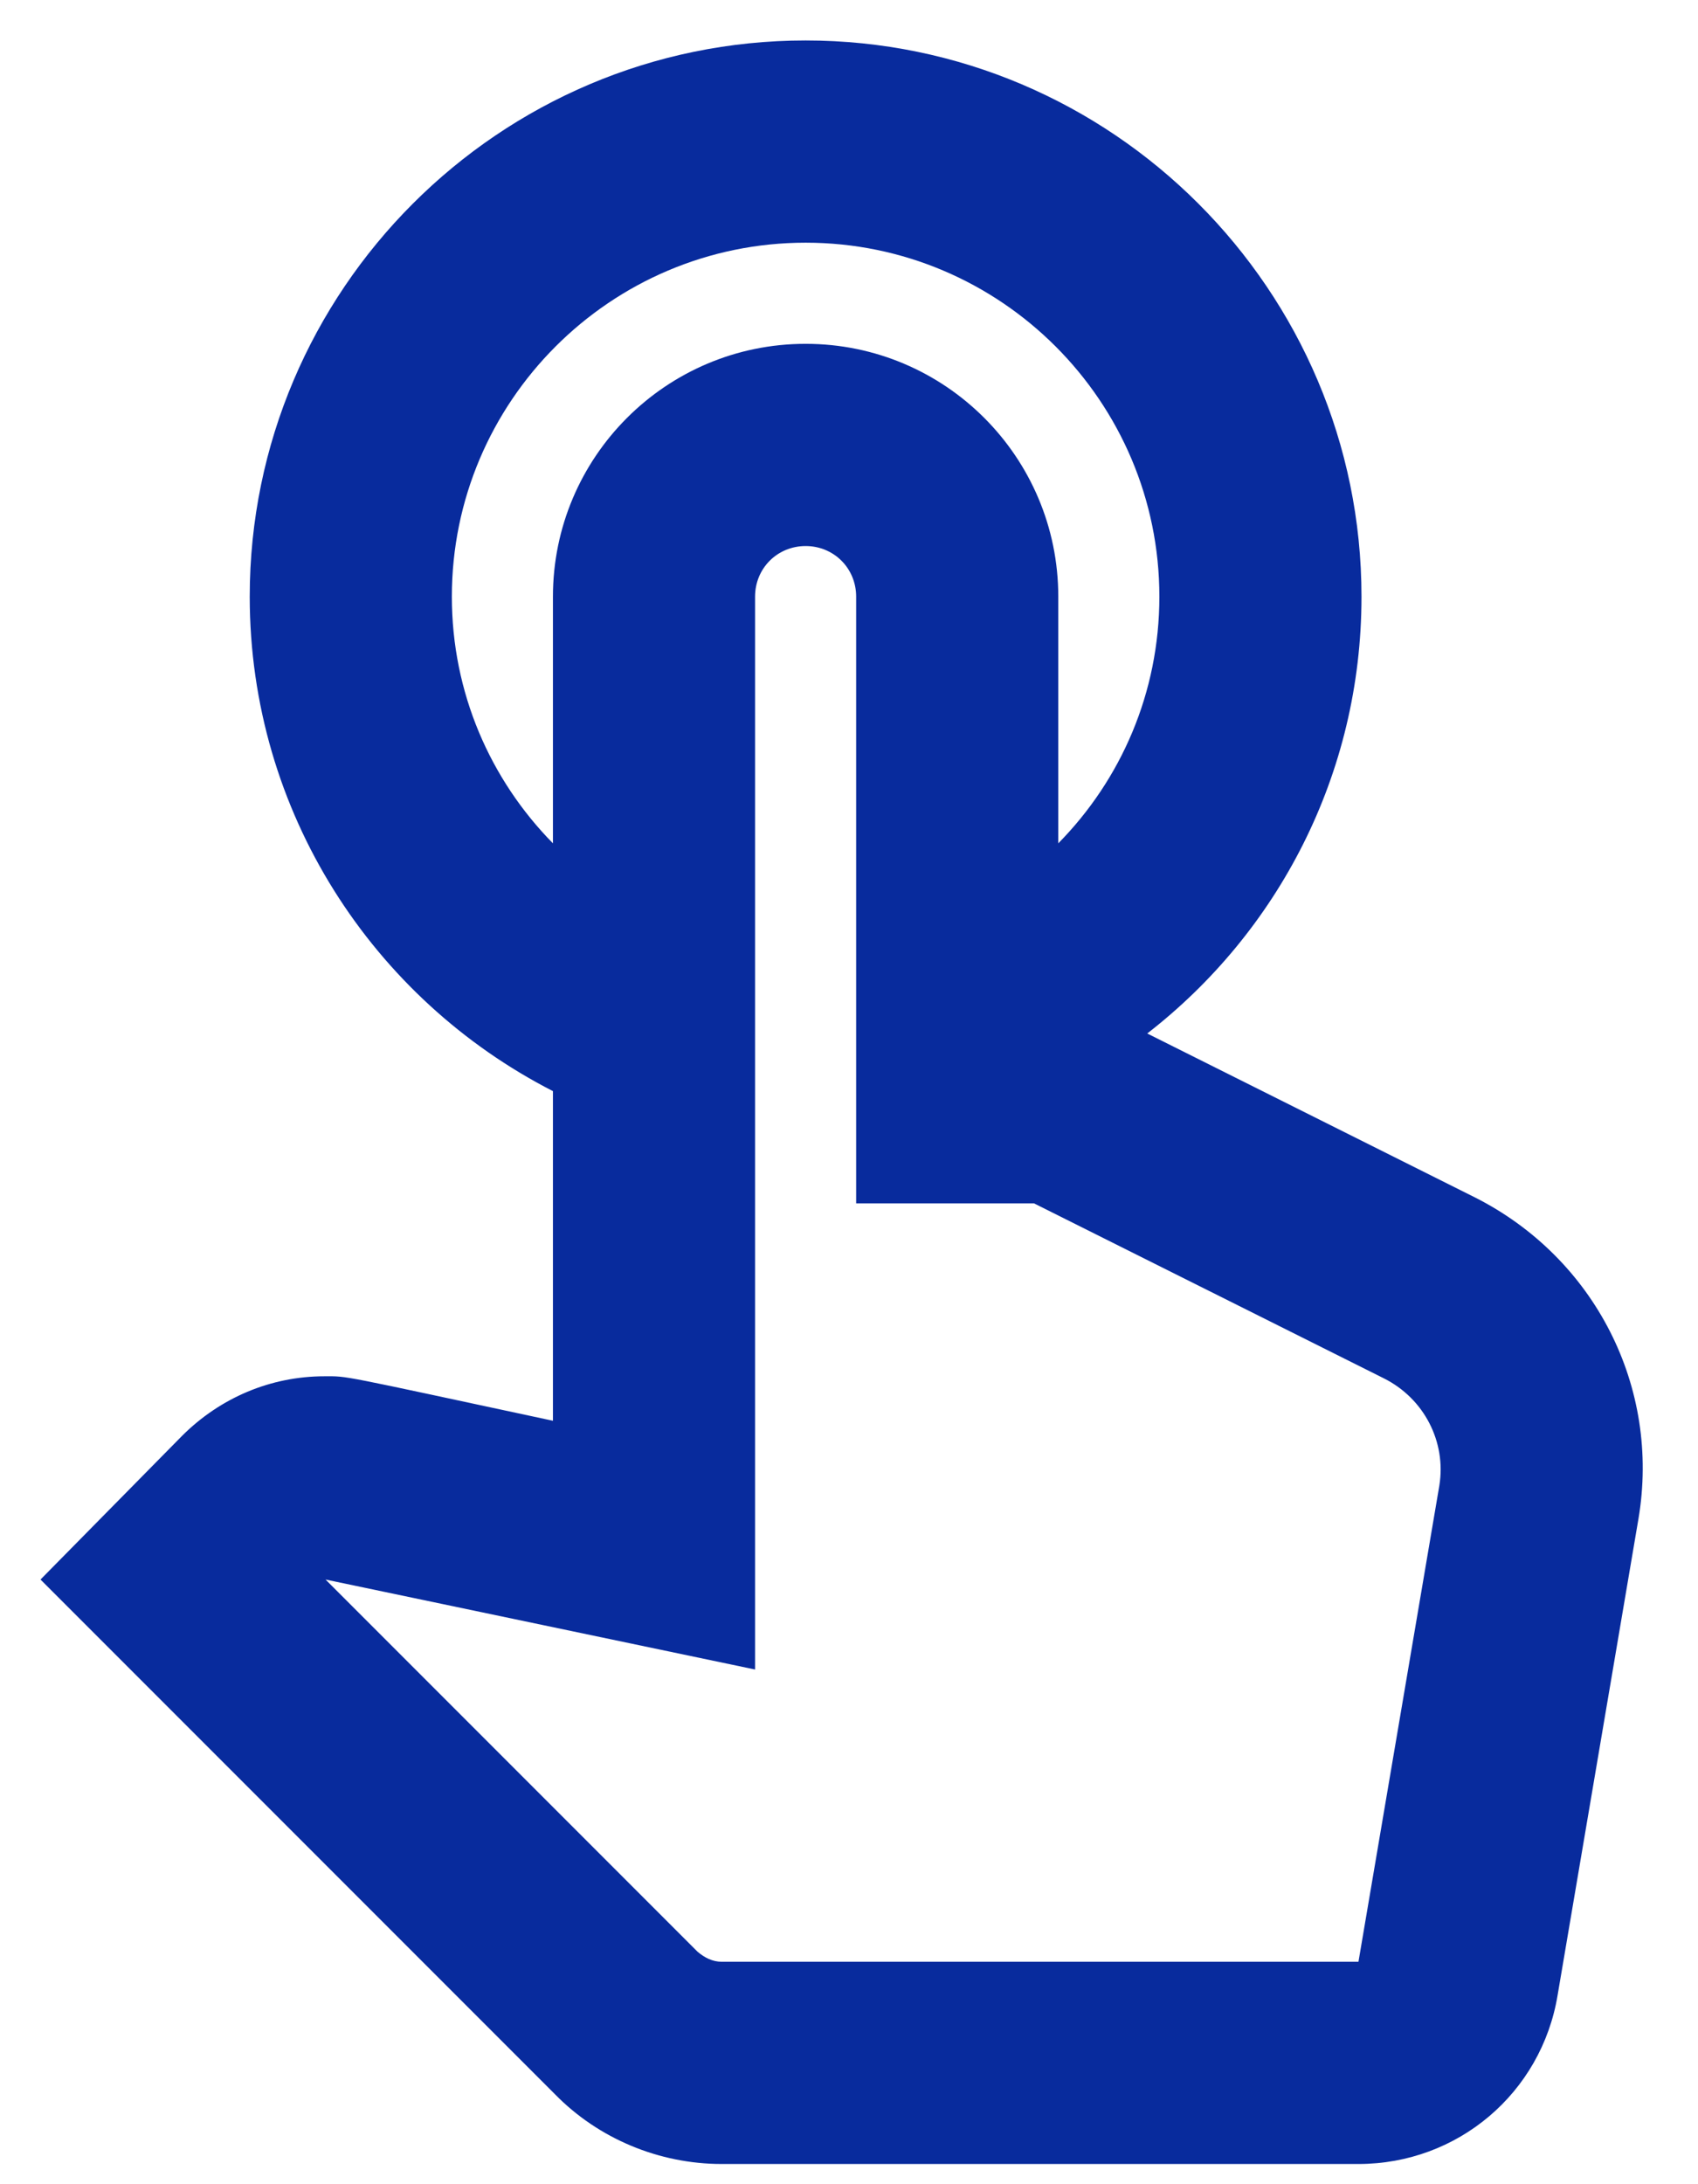 <svg width="28" height="36" viewBox="0 0 28 36" fill="none" xmlns="http://www.w3.org/2000/svg">
<path d="M24.318 19.734L18.918 17.034C21.068 15.367 22.451 12.767 22.451 9.834C22.451 4.784 18.335 0.667 13.285 0.667C8.235 0.667 4.118 4.784 4.118 9.834C4.118 13.384 6.151 16.467 9.118 17.984V23.417C5.535 22.65 5.751 22.684 5.351 22.684C4.468 22.684 3.635 23.034 3.001 23.667L0.668 26.034L9.151 34.517C9.868 35.25 10.868 35.667 11.901 35.667H22.401C24.035 35.667 25.418 34.5 25.685 32.884L27.018 25.034C27.385 22.867 26.301 20.734 24.318 19.734ZM23.735 24.484L22.401 32.334H11.901C11.751 32.334 11.618 32.267 11.501 32.167L5.368 26.034L12.451 27.517V9.834C12.451 9.367 12.818 9 13.285 9C13.751 9 14.118 9.367 14.118 9.834V19.834H17.051L22.818 22.717C23.485 23.05 23.851 23.767 23.735 24.484ZM7.451 9.834C7.451 6.617 10.068 4 13.285 4C16.501 4 19.118 6.617 19.118 9.834C19.118 11.417 18.485 12.85 17.451 13.9V9.834C17.451 7.534 15.585 5.667 13.285 5.667C10.985 5.667 9.118 7.534 9.118 9.834V13.9C8.085 12.85 7.451 11.417 7.451 9.834Z" fill="#082B9D"/>
</svg>
